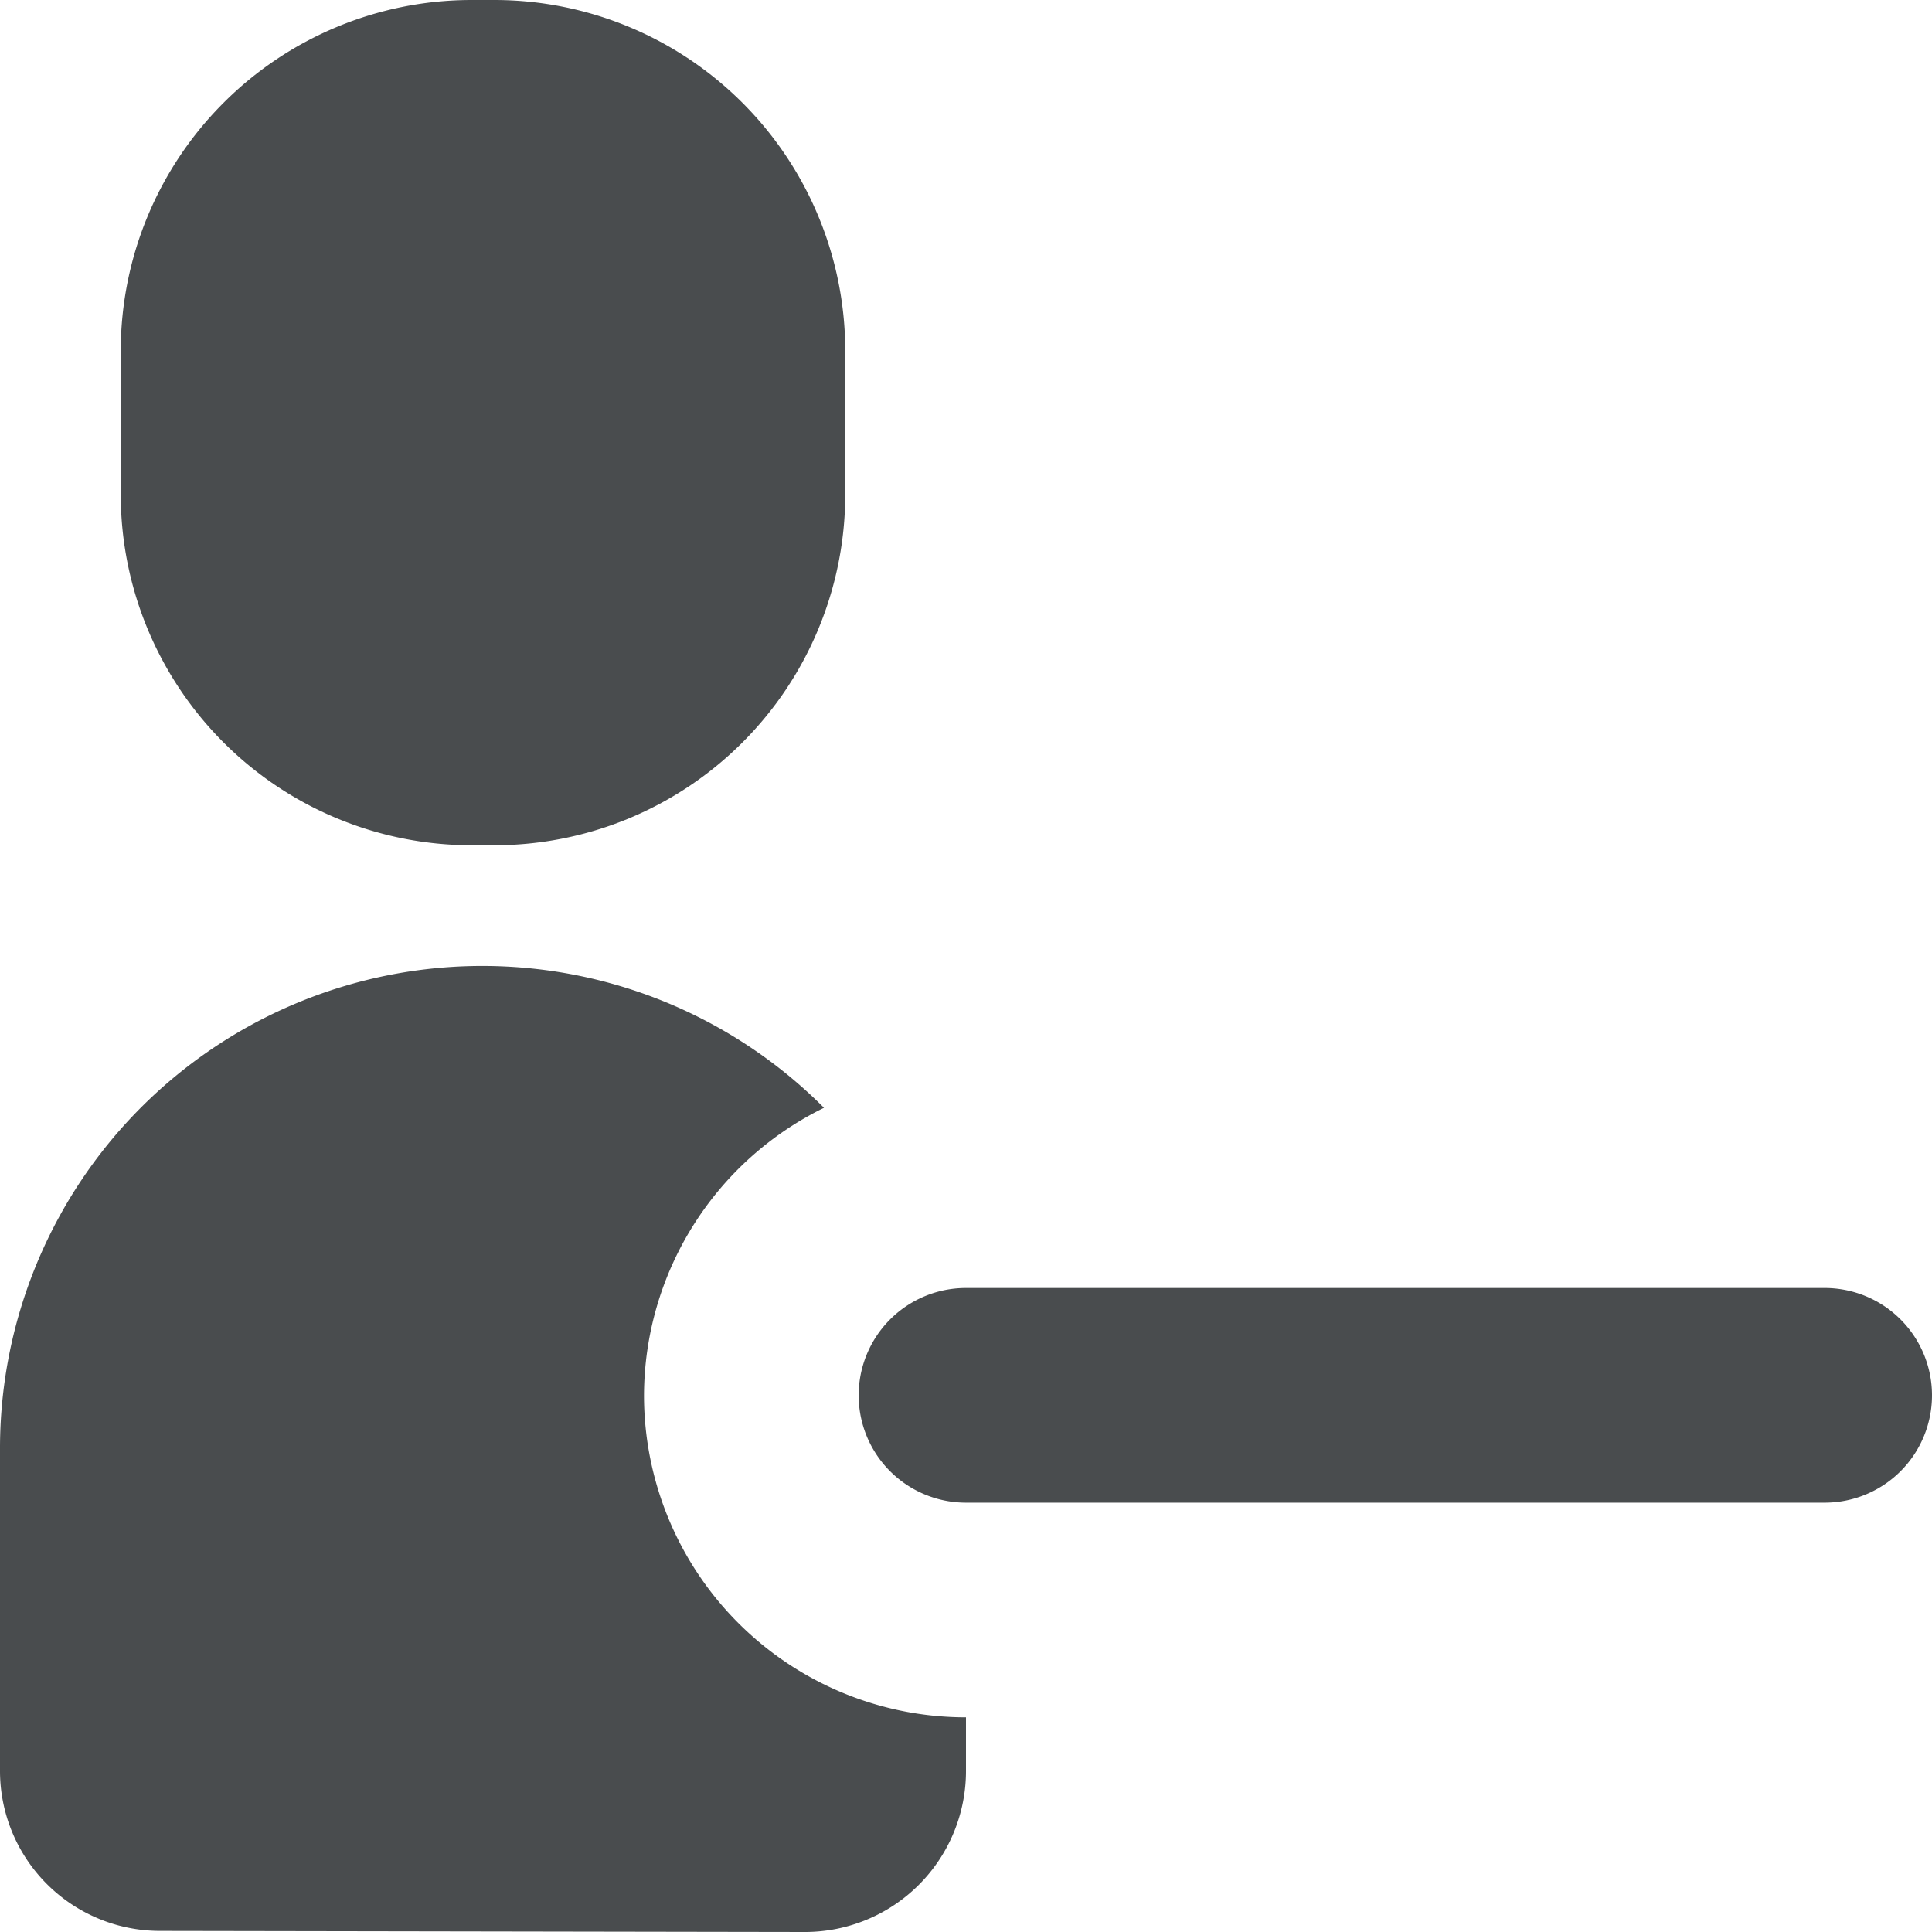 <?xml version="1.0" encoding="utf-8"?><!-- Скачано с сайта svg4.ru / Downloaded from svg4.ru -->
<svg width="800px" height="800px" viewBox="0 0 18 18" xmlns="http://www.w3.org/2000/svg">
    <g fill="#494c4e" fill-rule="evenodd">
        <path d="M4.614 0h-.228a3.27 3.27 0 0 0-3.261 3.261v1.353a3.27 3.27 0 0 0 3.261 3.261h.228a3.27 3.27 0 0 0 3.261-3.261V3.261A3.27 3.27 0 0 0 4.614 0zM18 13a1 1 0 0 1-1 1H9a1 1 0 0 1 0-2h8a1 1 0 0 1 1 1z"/>
        <path d="M6 13a2.994 2.994 0 0 1 1.677-2.679A4.494 4.494 0 0 0 0 13.5v3a1.491 1.491 0 0 0 1.492 1.49H1.5l6 .01A1.5 1.5 0 0 0 9 16.5V16a3 3 0 0 1-3-3z"/>
    </g>
</svg>